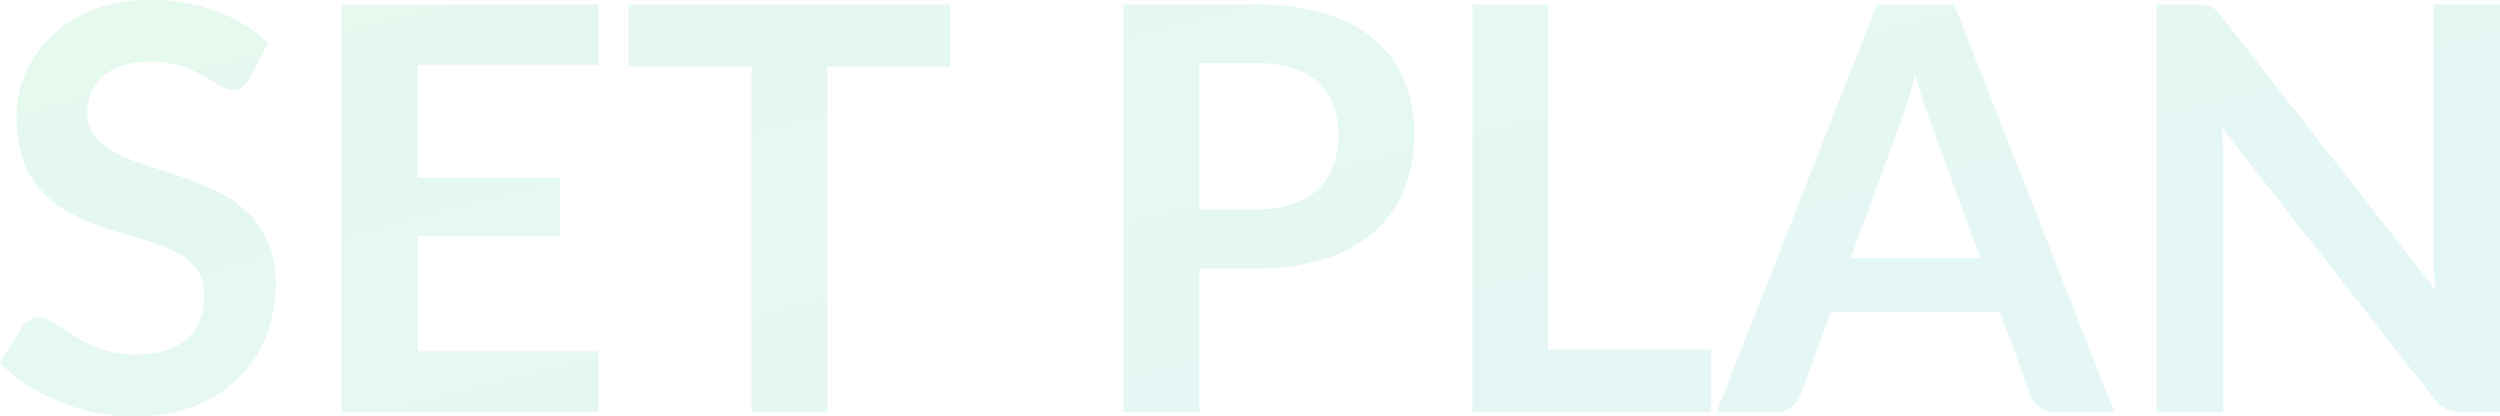 <svg xmlns="http://www.w3.org/2000/svg" width="607.732" height="101.242" viewBox="0 0 607.732 101.242"><defs><linearGradient id="a" x1="1" y1="1" x2="0" y2=".124" gradientUnits="objectBoundingBox"><stop offset="0" stop-color="#00abb3"/><stop offset="1" stop-color="#00c850"/></linearGradient></defs><path data-name="交差 44" d="M8648.484 20148.174a48.956 48.956 0 01-8.8-2.643 46.784 46.784 0 01-7.911-4.109 38.044 38.044 0 01-6.575-5.34l5.411-8.838a5.817 5.817 0 011.781-1.611 4.524 4.524 0 012.328-.646 6.527 6.527 0 013.7 1.4q1.989 1.4 4.728 3.117a36.842 36.842 0 006.4 3.113 24.507 24.507 0 008.8 1.406q7.874 0 12.193-3.734t4.313-10.717a9.934 9.934 0 00-1.953-6.373 15.655 15.655 0 00-5.169-4.141 38.163 38.163 0 00-7.329-2.844q-4.115-1.163-8.357-2.537a71.086 71.086 0 01-8.356-3.289 27.009 27.009 0 01-7.33-5 22.756 22.756 0 01-5.173-7.709 29.385 29.385 0 01-1.954-11.4 27.438 27.438 0 018.428-19.662 30.743 30.743 0 0110.139-6.367 37.2 37.2 0 0113.835-2.4 46.166 46.166 0 0116.167 2.738 36.479 36.479 0 0112.6 7.674l-4.592 8.7a6.4 6.4 0 01-1.746 2.09 3.9 3.9 0 01-2.293.648 5.919 5.919 0 01-3.118-1.062q-1.677-1.063-4-2.365a33.454 33.454 0 00-5.446-2.363 23.052 23.052 0 00-7.365-1.059 21.96 21.96 0 00-6.712.922 14.038 14.038 0 00-4.829 2.572 10.222 10.222 0 00-2.91 3.938 12.859 12.859 0 00-.962 5.037 8.75 8.75 0 001.954 5.82 16.323 16.323 0 005.173 3.975 48.407 48.407 0 007.329 2.945q4.109 1.3 8.424 2.773a79.684 79.684 0 018.423 3.422 28.981 28.981 0 017.334 4.936 22.283 22.283 0 015.169 7.295 25.321 25.321 0 011.953 10.477 34.176 34.176 0 01-2.293 12.574 29.063 29.063 0 01-6.717 10.205 31.551 31.551 0 01-10.787 6.85 39.785 39.785 0 01-14.593 2.5 47.312 47.312 0 01-9.312-.918zm574.988-.172a8.374 8.374 0 01-3.665-.719 8.54 8.54 0 01-2.84-2.436l-51.717-66.031q.41 4.518.41 8.357V20148h-16.233v-99.051h9.658a16.88 16.88 0 012.02.1 4.5 4.5 0 012.773 1.3 15.03 15.03 0 011.372 1.539l51.92 66.311q-.205-2.4-.34-4.729a73.98 73.98 0 01-.137-4.312v-60.211h16.233V20148zm-98.57 0a6.072 6.072 0 01-3.9-1.2 7.443 7.443 0 01-2.263-2.982l-7.4-20.207h-41.031l-7.4 20.207a6.609 6.609 0 01-2.121 2.881 5.949 5.949 0 01-3.907 1.3h-14.38l38.977-99.051h18.77l38.911 99.051zm-35.964-75.523q-.957 3.053-1.848 5.311l-11.99 32.81h31.51l-12.058-32.947q-.888-2.194-1.848-5.209t-1.918-6.5q-.886 3.488-1.848 6.535zM8983.109 20148v-99.051h18.426v83.84h39.594V20148zm-84.807 0v-99.051h32.2a56.5 56.5 0 0117.189 2.328 32.994 32.994 0 0111.987 6.506 25.813 25.813 0 017.025 10 34.485 34.485 0 012.293 12.74 35.17 35.17 0 01-2.4 13.186 27.348 27.348 0 01-7.192 10.313 33.456 33.456 0 01-12.022 6.711 53.621 53.621 0 01-16.881 2.395h-13.769V20148zm18.431-49.252h13.767a27.718 27.718 0 008.833-1.271 16.744 16.744 0 006.271-3.629 14.691 14.691 0 003.73-5.75 22.1 22.1 0 001.235-7.572 20.024 20.024 0 00-1.235-7.193 14.16 14.16 0 00-3.7-5.477 16.443 16.443 0 00-6.231-3.463 29.5 29.5 0 00-8.9-1.2h-13.769zm-108.85 49.252v-83.916h-29.865v-15.135h78.16v15.135h-29.864V20148zm-99.668 0v-99.051h62.474v14.654h-43.978v27.471h34.663v14.178h-34.663v28.018h43.978v14.73z" transform="translate(-8625.195 -20047.854)" opacity=".1" fill="url(#a)"/></svg>
